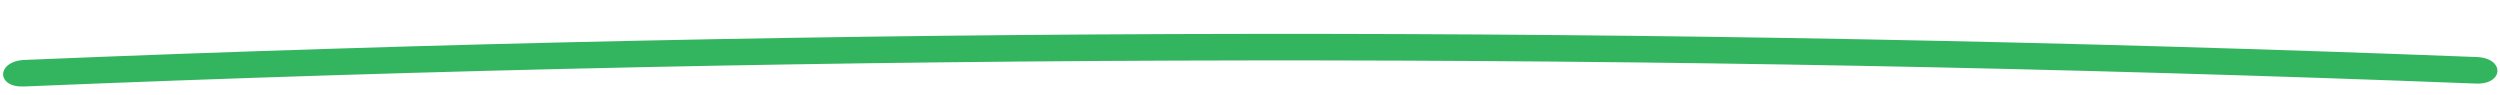 <!-- <svg width="534" height="24" viewBox="0 0 534 24" fill="none" xmlns="http://www.w3.org/2000/svg">
<g clip-path="url(#clip0_87_288)">
<path d="M5.348 25.3232C179.532 14.0938 354.395 12.5359 529.066 20.5282C535.064 20.7532 535.222 12.9678 529.223 12.7428C354.552 4.75052 179.689 6.30835 5.50519 17.5378C-0.505664 17.9356 -0.662862 25.7211 5.348 25.3232Z" fill="#33B55F"/>
</g>
<defs>
<clipPath id="clip0_87_288">
<rect width="532.517" height="24.7108" fill="white" transform="translate(1.34668 0.526459) rotate(1.15672)"/>
</clipPath>
</defs>
</svg> -->

<svg width="733" height="28" viewBox="0 0 733 28" fill="none" xmlns="http://www.w3.org/2000/svg">
<g clip-path="url(#clip0_56_543)">
<path d="M7.027 25.357C246.075 15.437 486.13 15.195 725.992 24.504C734.229 24.774 734.386 16.989 726.149 16.719C486.287 7.41 246.233 7.652 7.184 17.571C-1.065 17.924 -1.222 25.709 7.027 25.357Z" fill="#33B55F"/>
</g>
<defs>
<clipPath id="clip0_56_543">
<rect width="731.162" height="24.711" fill="white" transform="translate(1.347 0.526) rotate(1.157)"/>
</clipPath>
</defs>
</svg>

